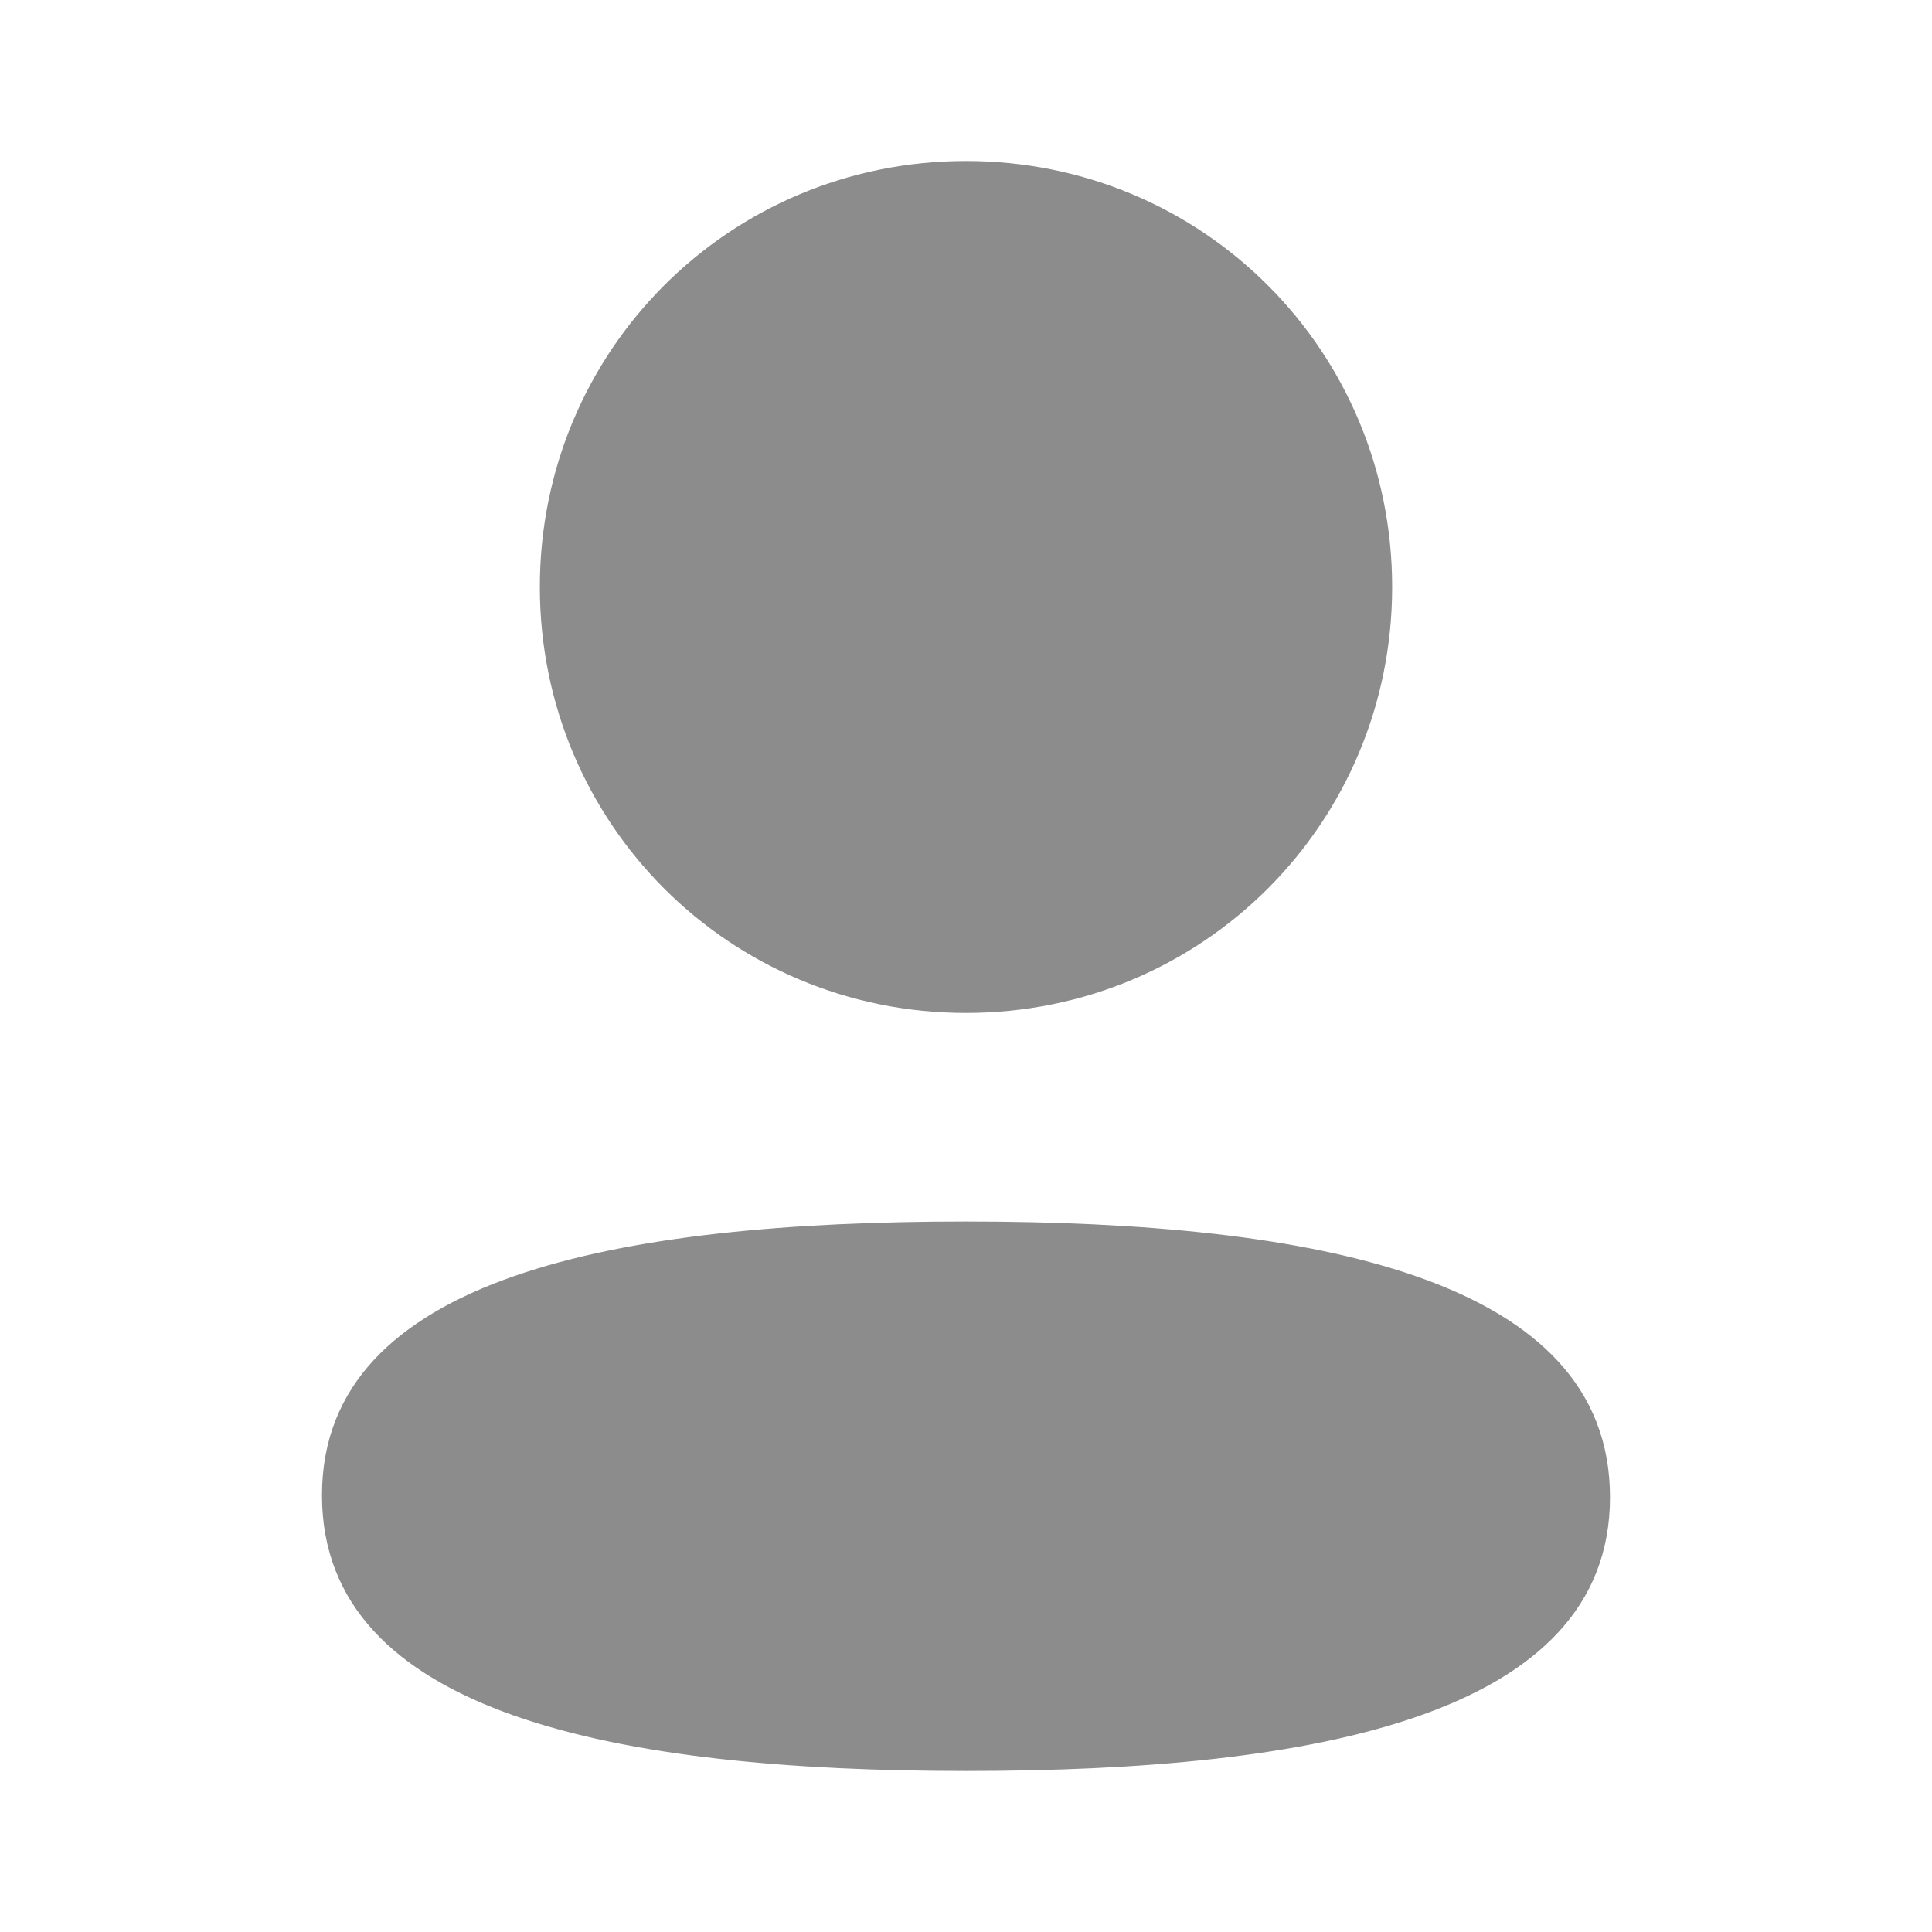 <svg width="64" height="64" viewBox="0 0 64 64" fill="none" xmlns="http://www.w3.org/2000/svg">
<path fill-rule="evenodd" clip-rule="evenodd" d="M46.117 19.443C46.117 27.275 39.837 33.555 32 33.555C24.165 33.555 17.883 27.275 17.883 19.443C17.883 11.611 24.165 5.333 32 5.333C39.837 5.333 46.117 11.611 46.117 19.443ZM32 58.666C20.433 58.666 10.666 56.786 10.666 49.533C10.666 42.277 20.494 40.464 32 40.464C43.569 40.464 53.333 42.344 53.333 49.597C53.333 56.853 43.505 58.666 32 58.666Z" fill="#8C8C8C"/>
</svg>
